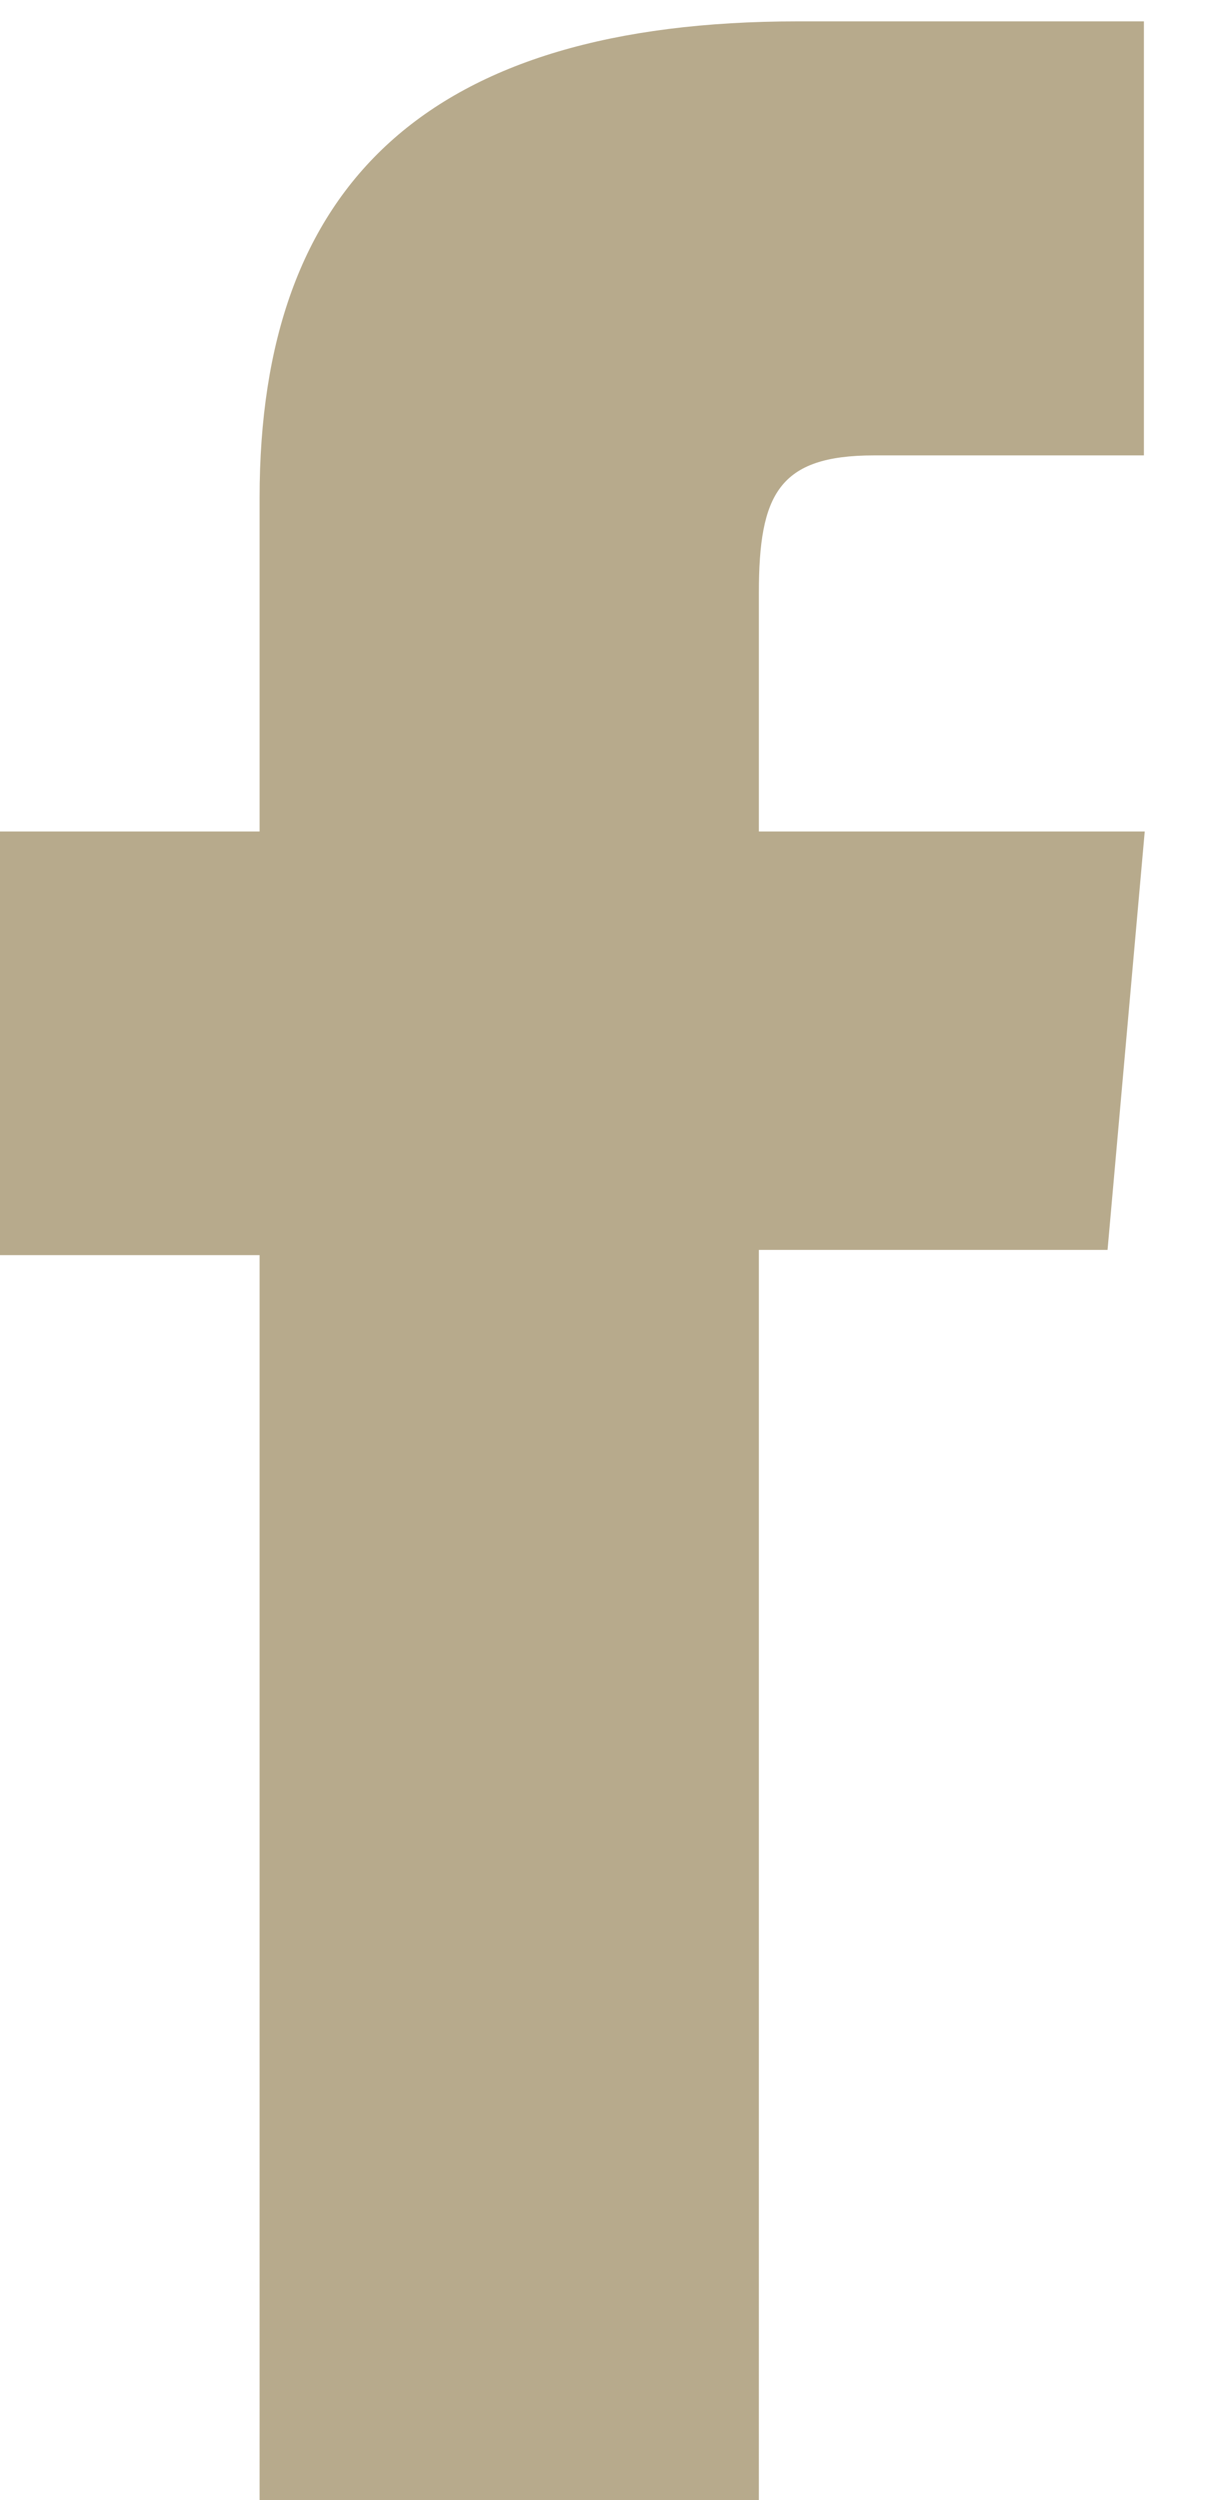<svg width="16" height="33" viewBox="0 0 16 33" fill="none" xmlns="http://www.w3.org/2000/svg">
<path d="M3.427 33H10.018V16.498H14.621L15.112 10.975H10.018V7.826C10.018 6.525 10.28 6.011 11.537 6.011H15.101V0.282H10.531C5.643 0.282 3.427 2.439 3.427 6.57V10.975H0V16.567H3.427V32.989V33Z" fill="#B7AA8C"/>
</svg>
